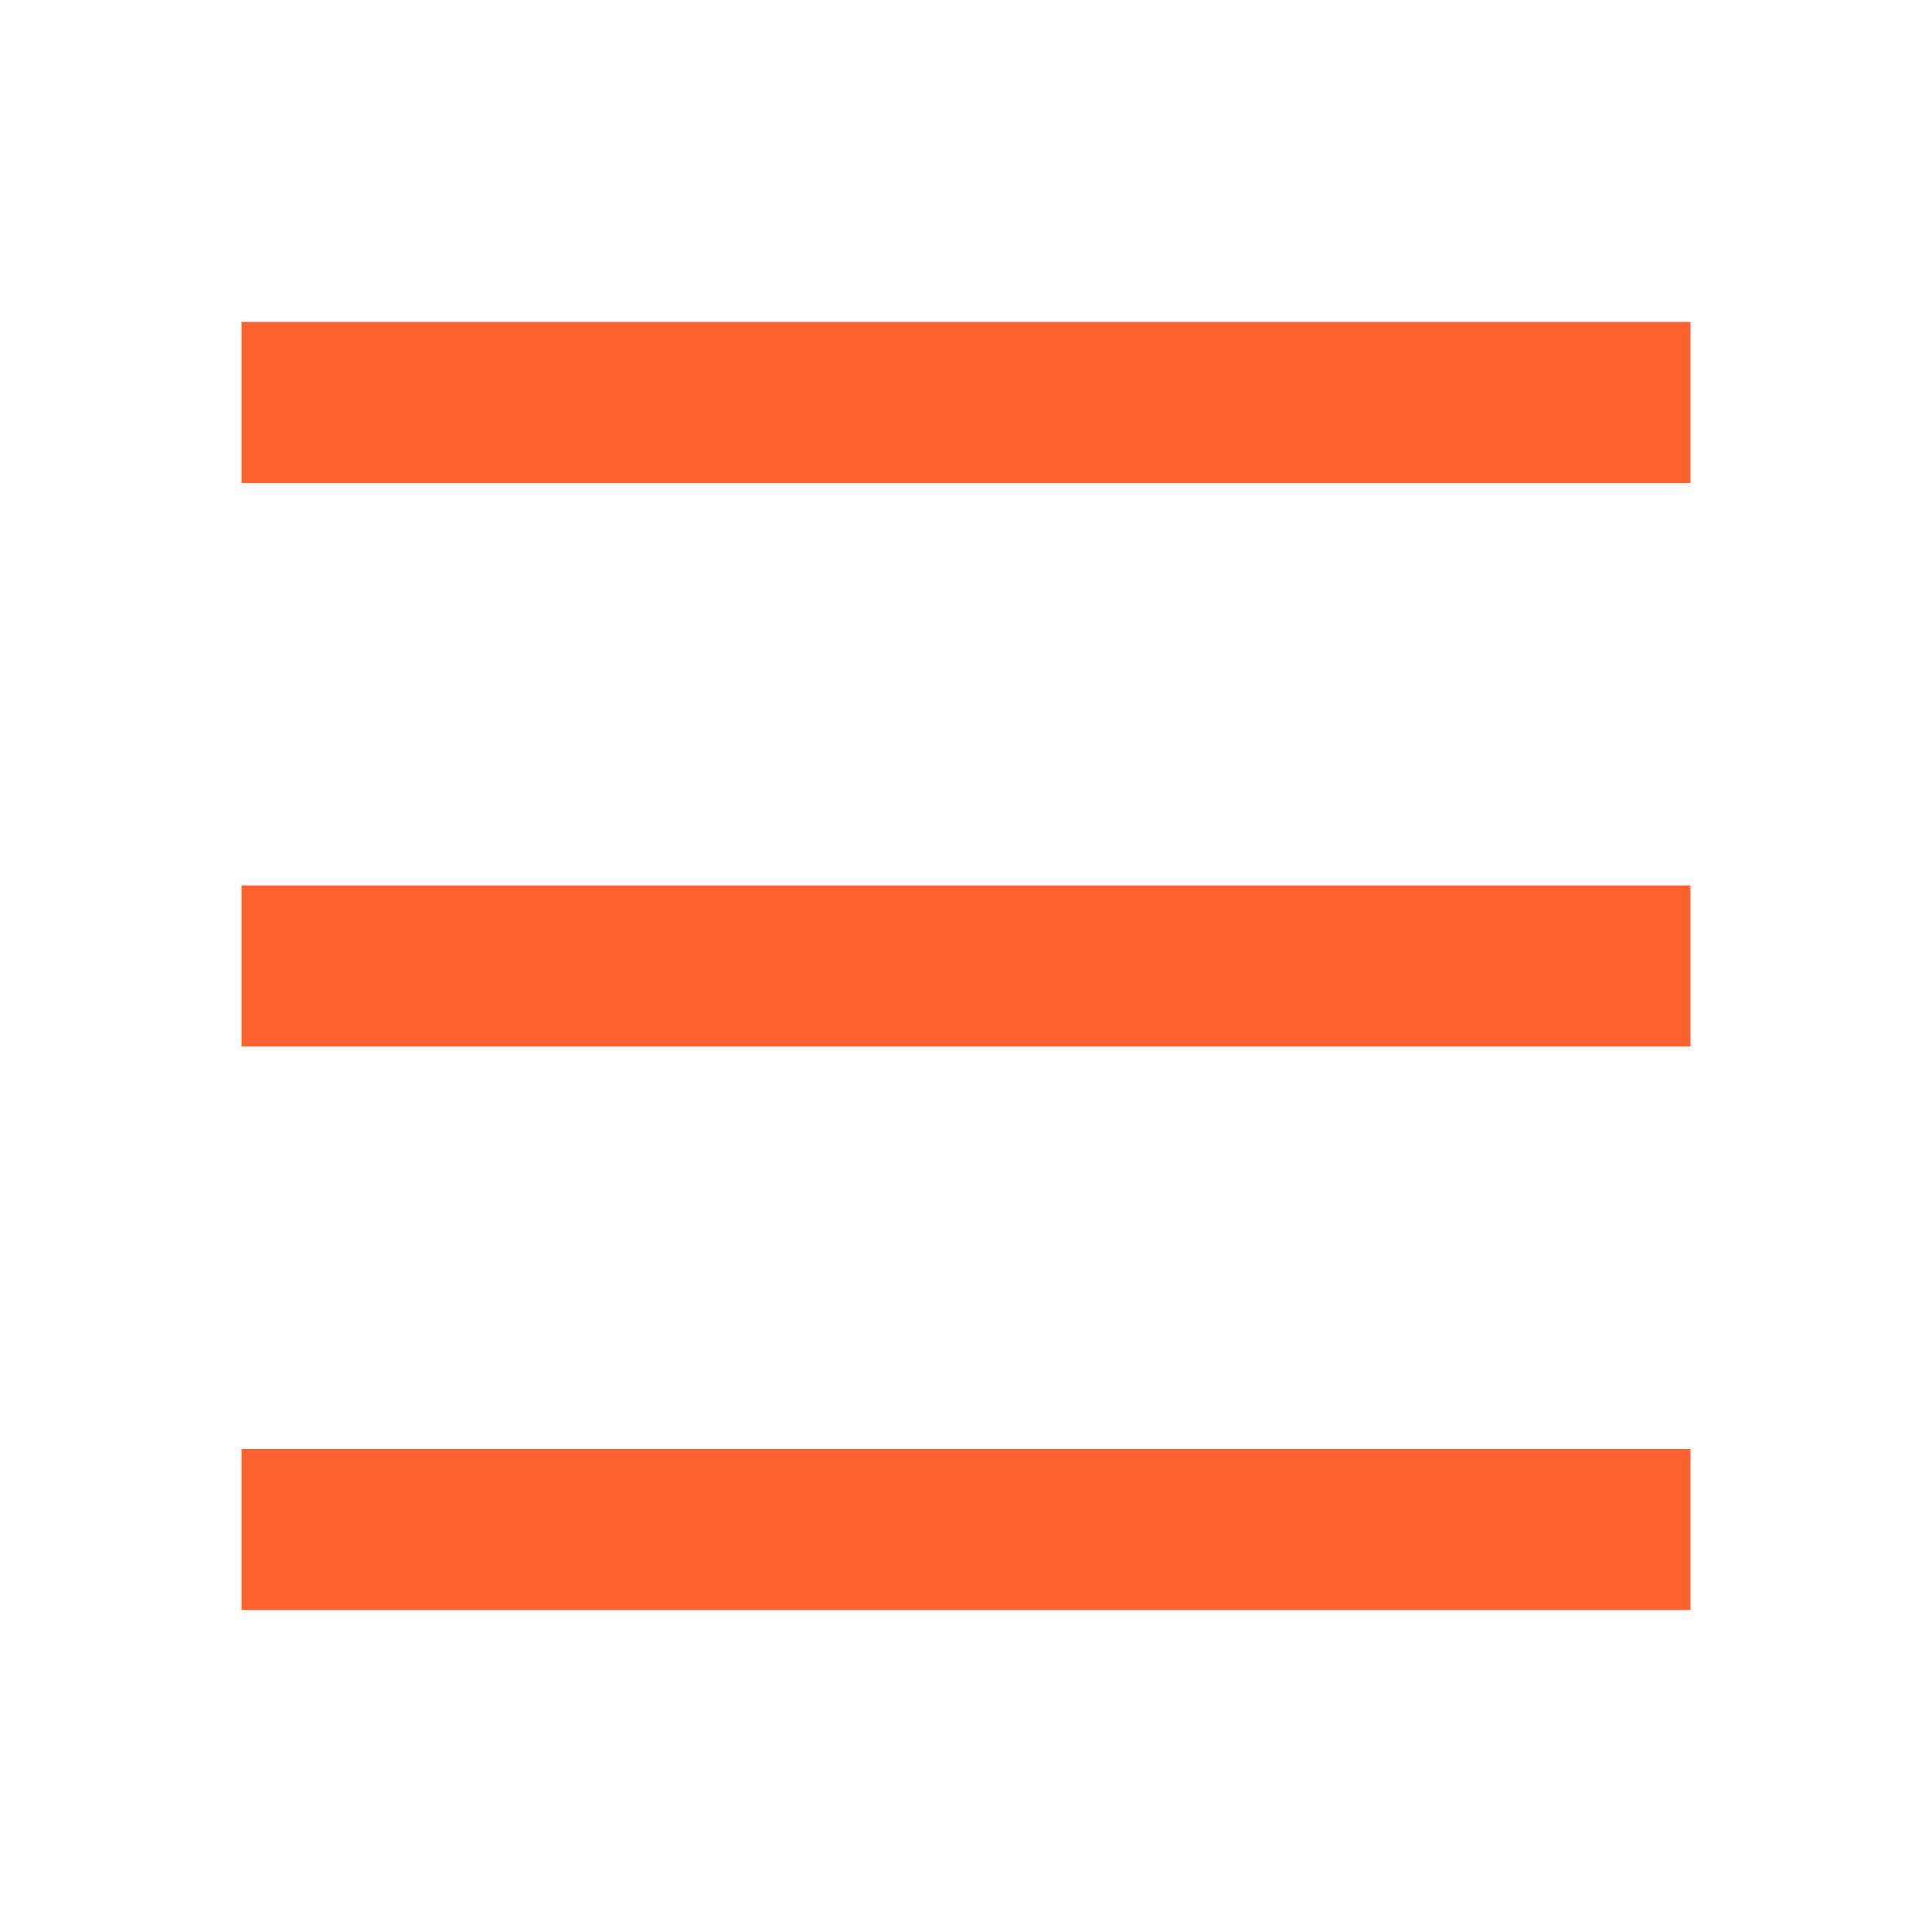 <?xml version="1.0" encoding="UTF-8"?> <svg xmlns="http://www.w3.org/2000/svg" width="32" height="32" viewBox="0 0 32 32" fill="none"><path d="M4 5.333H28V8H4V5.333ZM4 14.666H28V17.333H4V14.666ZM4 24H28V26.666H4V24Z" fill="#FE6130"></path></svg> 